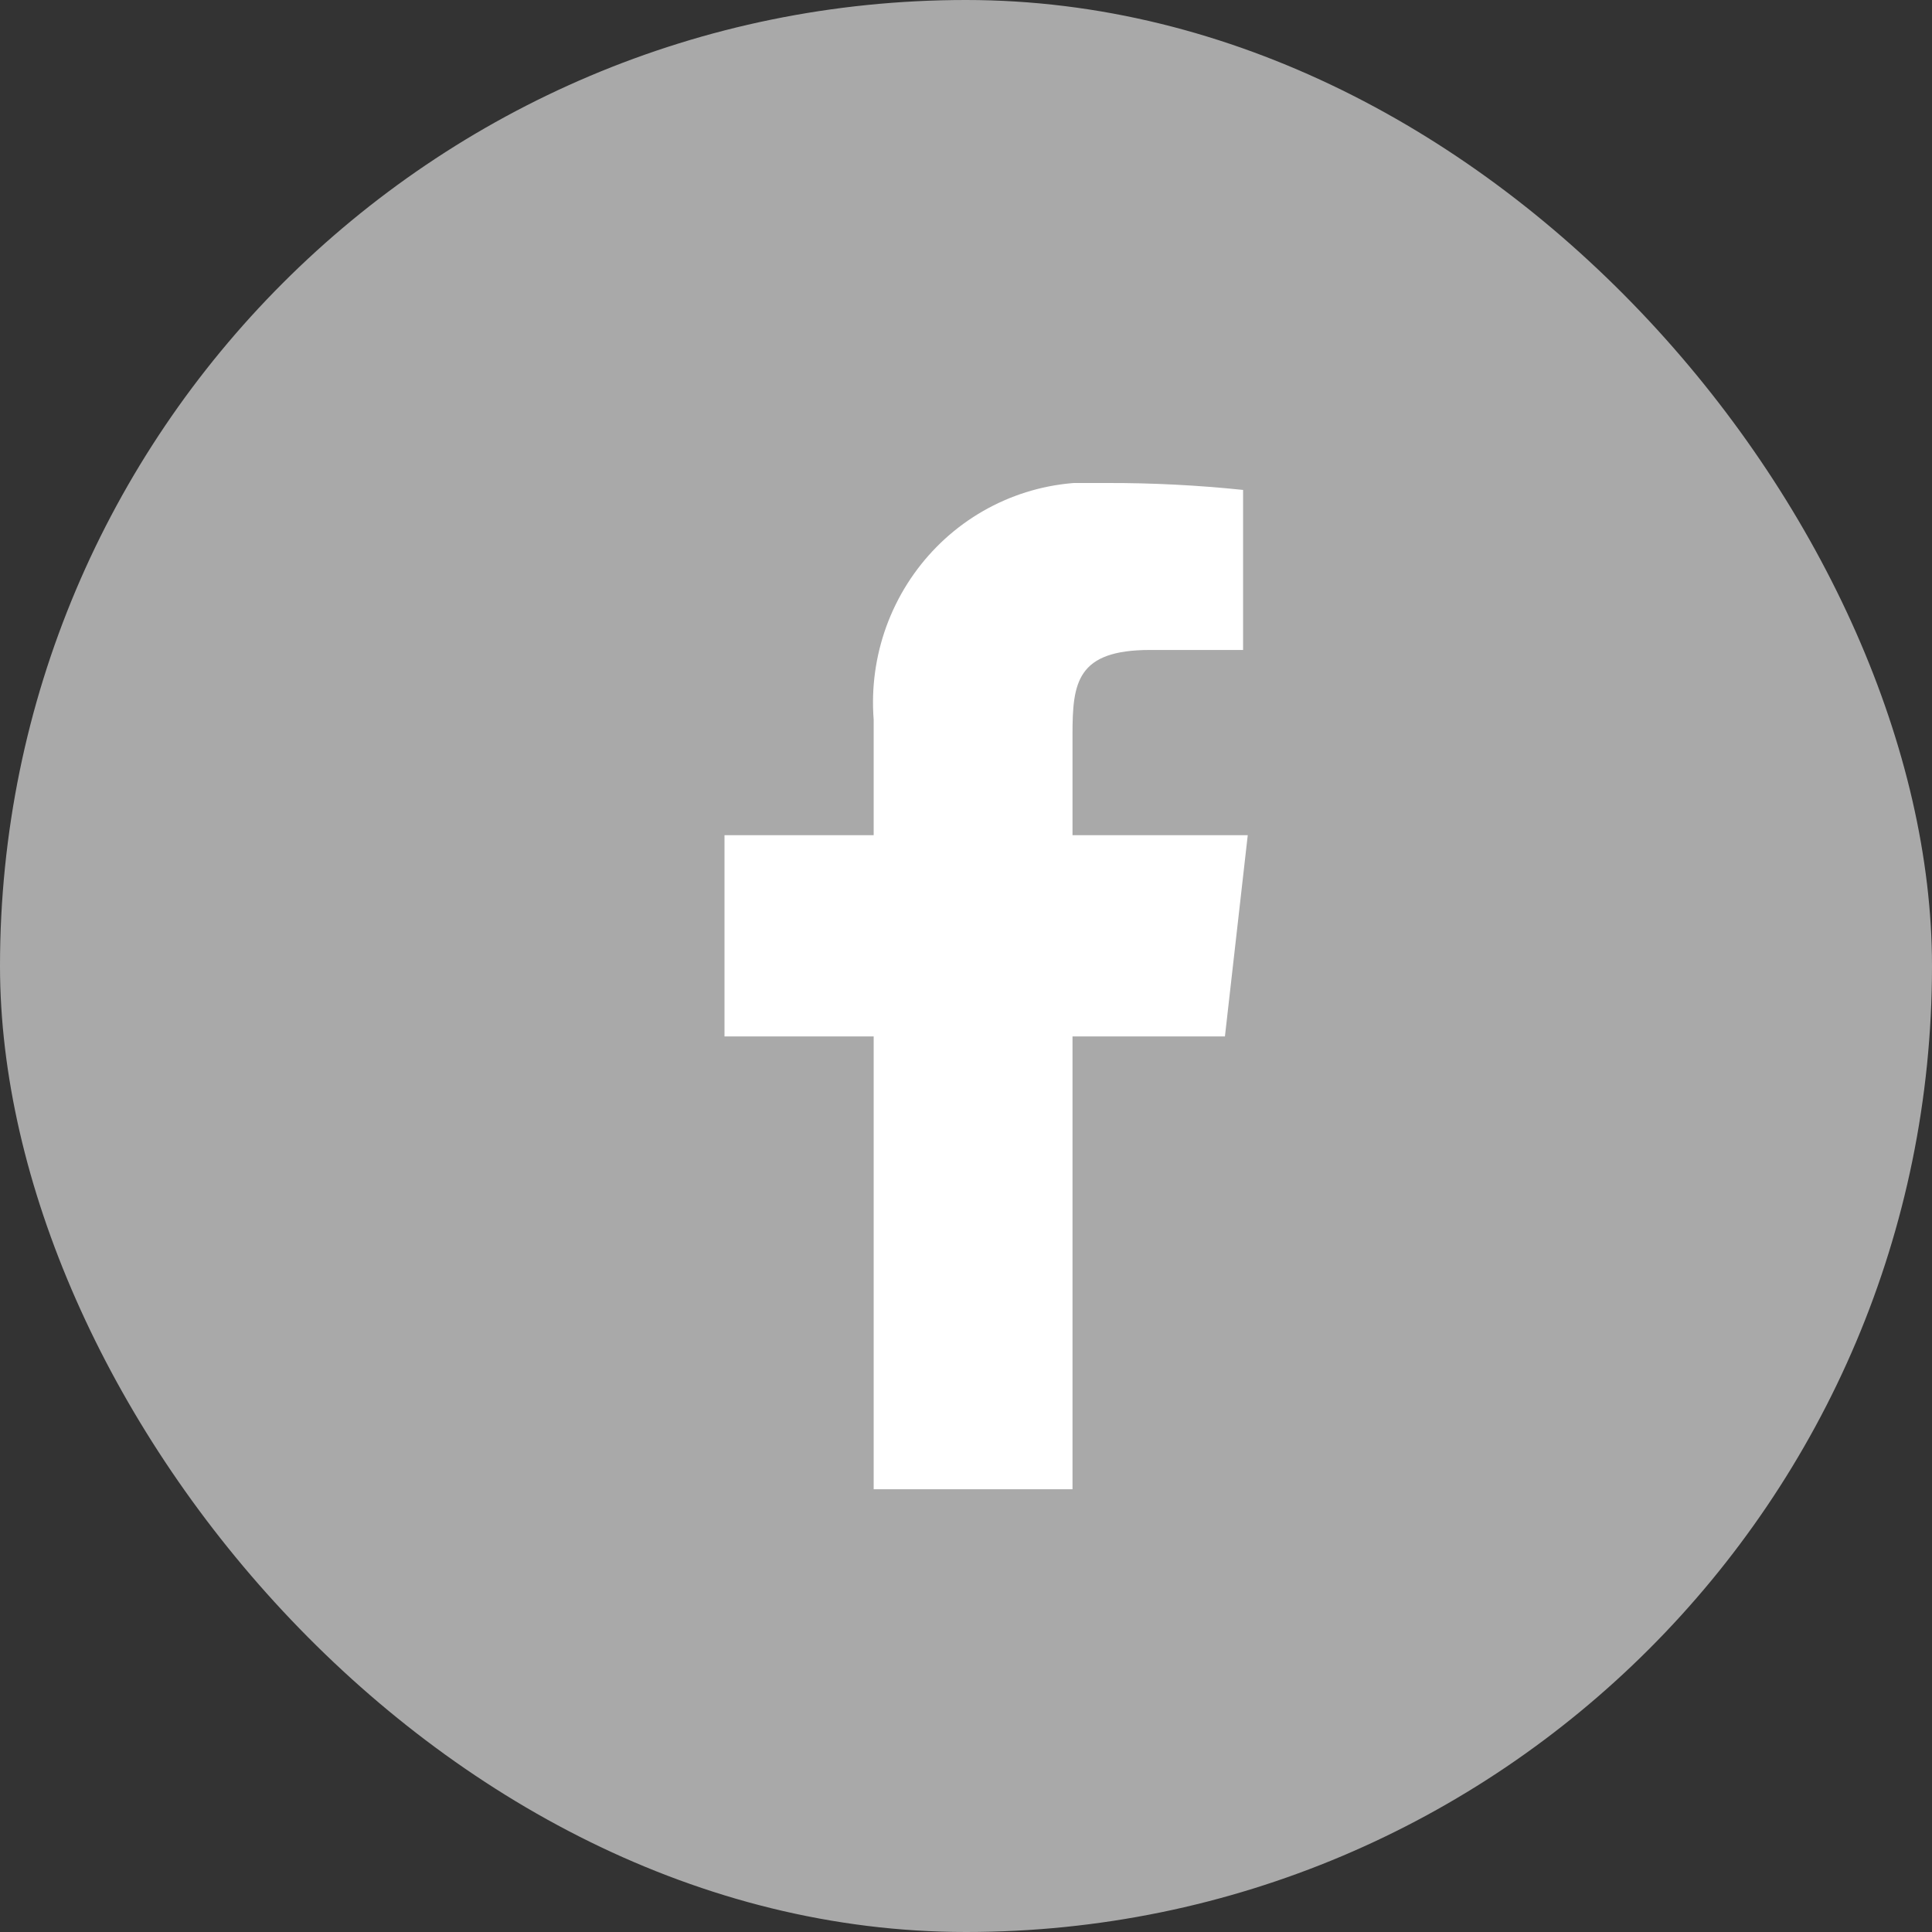 <svg width="48" height="48" viewBox="0 0 48 48" fill="none" xmlns="http://www.w3.org/2000/svg">
<rect x="0" y="0" width="48" height="48" fill="#333333" stroke="none"/>
<rect width="48" height="48" rx="24" fill="#A9A9A9"/>
<g clip-path="url(#clip0_1252_32574)">
<path d="M31 20.75H26.646V18.25C26.646 16.96 26.75 16.148 28.577 16.148H30.884V12.172C29.76 12.055 28.631 11.997 27.502 12C26.725 11.94 25.944 12.051 25.214 12.325C24.483 12.599 23.819 13.03 23.269 13.588C22.718 14.147 22.293 14.819 22.023 15.559C21.754 16.298 21.645 17.089 21.706 17.875V20.75H18V25.75H21.706V37H26.646V25.75H30.433L31 20.75Z" fill="white"/>
</g>
<defs>
<clipPath id="clip0_1252_32574">
<rect width="13" height="25" fill="white" transform="translate(18 12)"/>
</clipPath>
</defs>
</svg>
